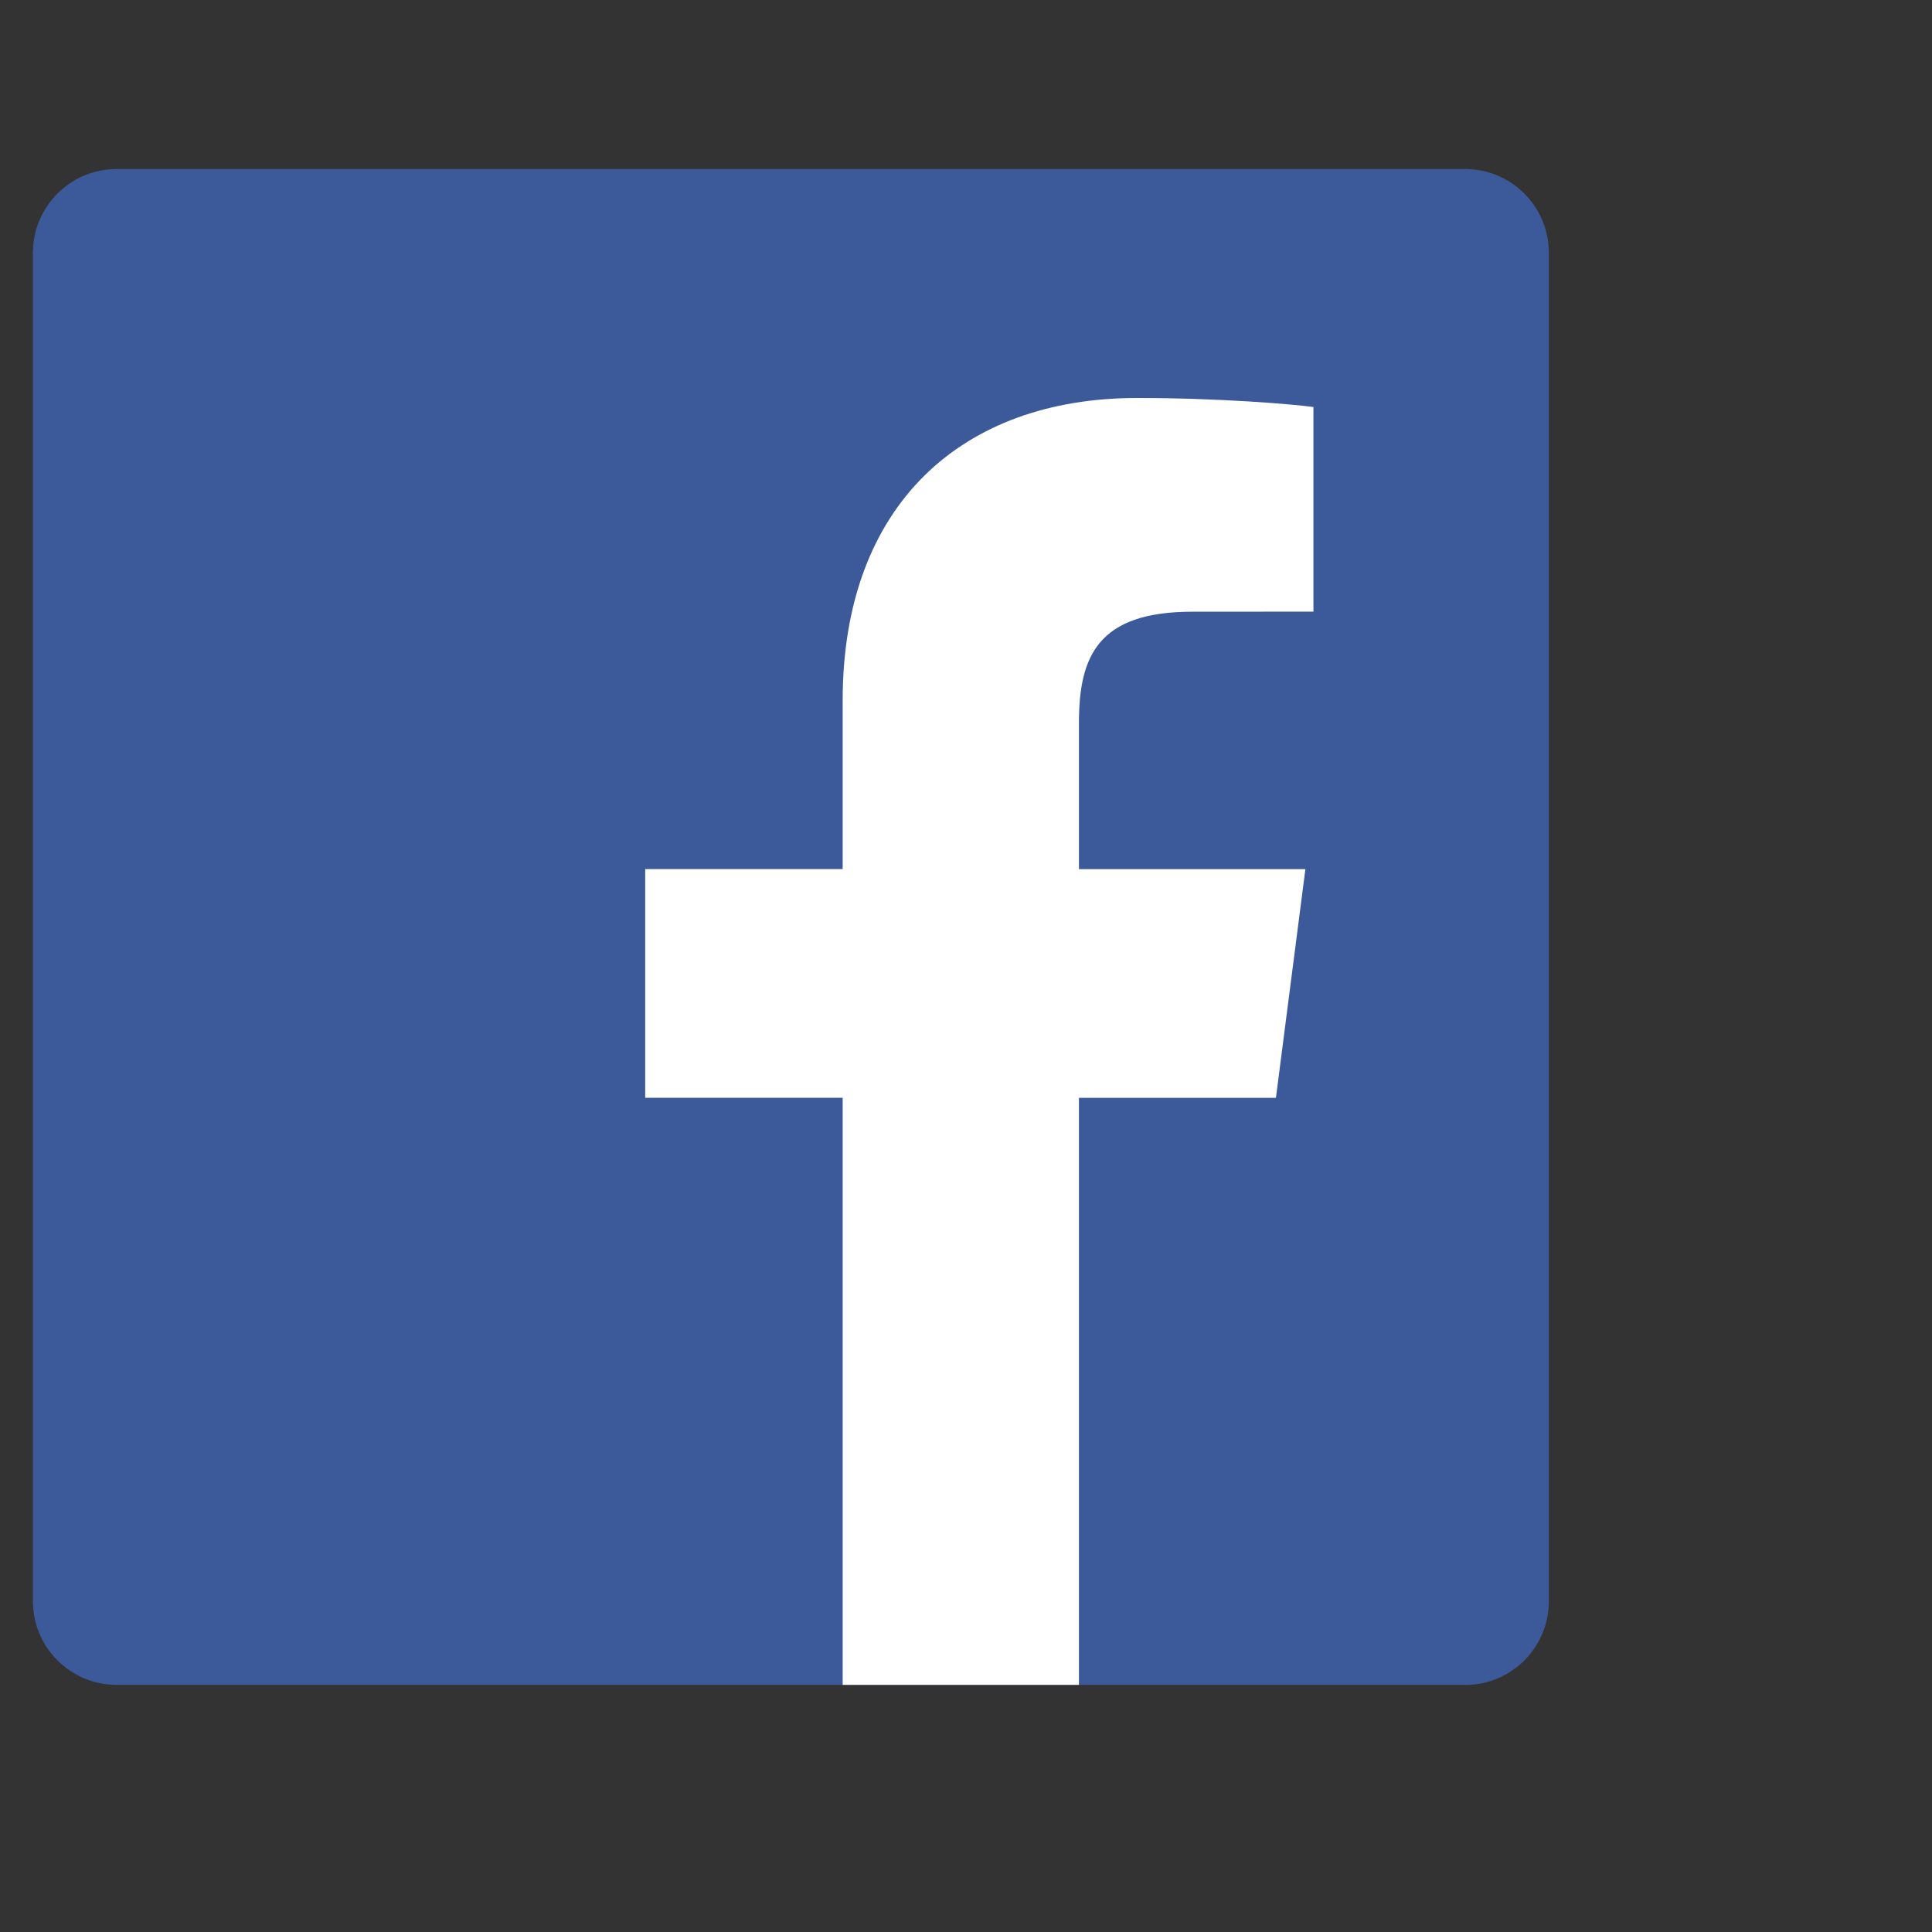 <?xml version="1.0" encoding="utf-8"?>
<!-- Generator: Adobe Illustrator 15.0.0, SVG Export Plug-In . SVG Version: 6.00 Build 0)  -->
<!DOCTYPE svg PUBLIC "-//W3C//DTD SVG 1.1//EN" "http://www.w3.org/Graphics/SVG/1.1/DTD/svg11.dtd">
<svg version="1.1" id="icon_joomla" xmlns="http://www.w3.org/2000/svg" xmlns:xlink="http://www.w3.org/1999/xlink" x="0px"
	 y="0px" width="24px" height="24px" viewBox="0 0 24 24" enable-background="new 0 0 24 24" xml:space="preserve">
<rect x="0" y="0" width="24" height="24" fill="#333333" stroke="none"/>
<path id="Blue_1_" fill="#3C5A99" d="M18.201,20.931c0.574,0,1.039-0.465,1.039-1.039V3.139c0-0.574-0.465-1.039-1.039-1.039H1.449
	c-0.574,0-1.04,0.465-1.04,1.039v16.752c0,0.574,0.466,1.039,1.04,1.039H18.201z"/>
<path id="f" fill="#FFFFFF" d="M13.403,20.931v-7.293h2.447l0.366-2.841h-2.813V8.982c0-0.823,0.229-1.383,1.408-1.383l1.505-0.001
	V5.056c-0.261-0.035-1.154-0.112-2.193-0.112c-2.17,0-3.655,1.324-3.655,3.757v2.095H8.015v2.841h2.453v7.293H13.403z"/>
</svg>
